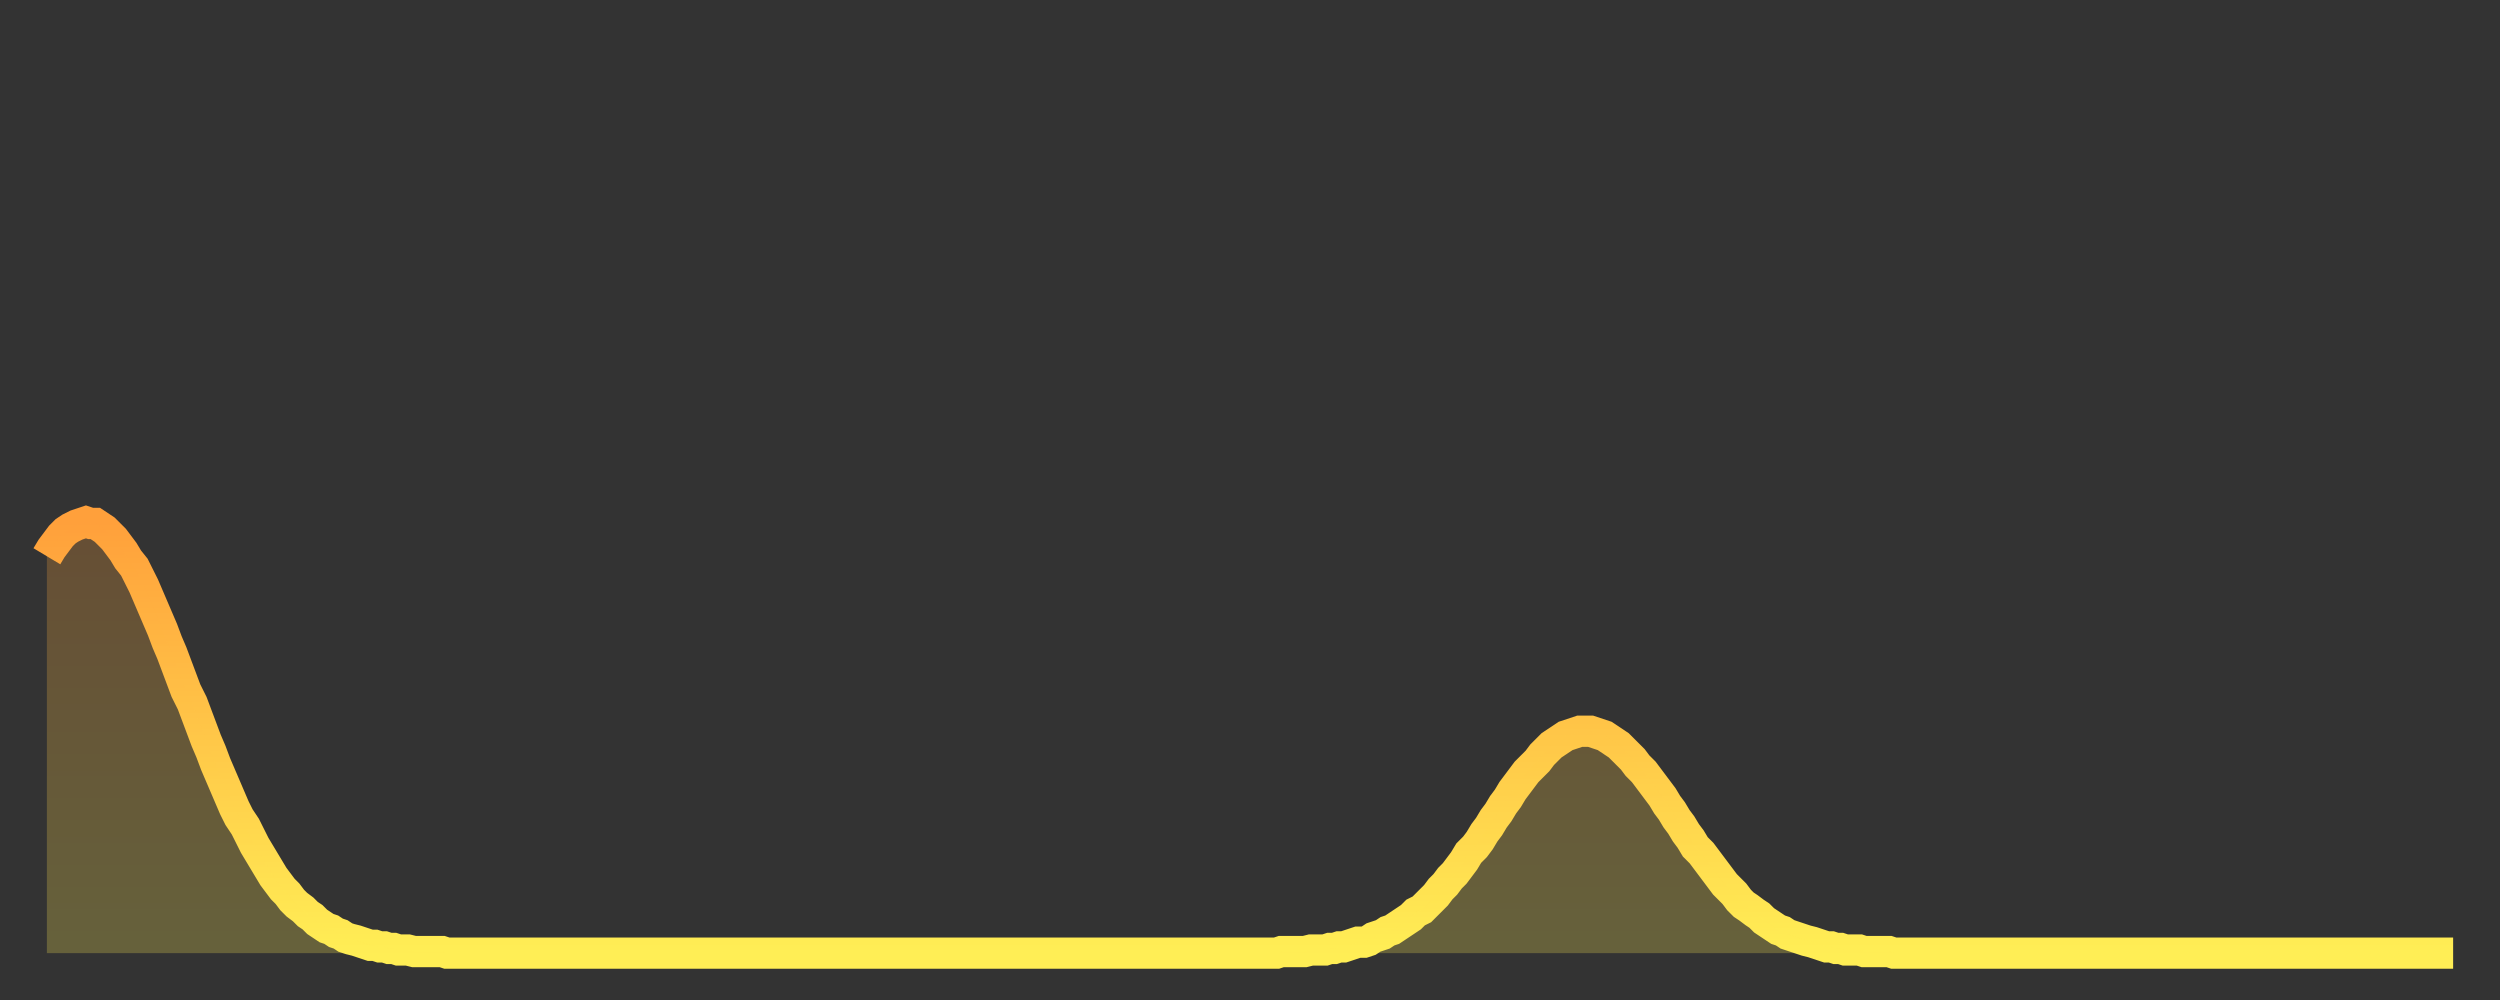 <?xml version="1.0" encoding="utf-8" ?>
<svg baseProfile="full" height="64" version="1.1" width="160" xmlns="http://www.w3.org/2000/svg" xmlns:ev="http://www.w3.org/2001/xml-events" xmlns:xlink="http://www.w3.org/1999/xlink"><rect width="100%" height="100%" fill="#333333" stroke="none"/><defs><linearGradient id="id16796" x1="0" x2="0" y1="0" y2="1"><stop offset="0%" stop-color="#ffa03b" /><stop offset="50%" stop-color="#ffc748" /><stop offset="100%" stop-color="#ffee55" /></linearGradient></defs><g transform="translate(3,3)"><g><path d="M 0.0 32.6 0.3 32.1 0.6 31.7 0.9 31.3 1.2 31.0 1.5 30.8 1.9 30.6 2.2 30.5 2.5 30.4 2.8 30.5 3.1 30.5 3.4 30.7 3.7 30.9 4.0 31.2 4.3 31.5 4.6 31.9 4.9 32.3 5.2 32.8 5.6 33.3 5.9 33.9 6.2 34.5 6.5 35.2 6.8 35.9 7.1 36.6 7.4 37.3 7.7 38.1 8.0 38.8 8.3 39.6 8.6 40.4 8.9 41.2 9.3 42.0 9.6 42.8 9.9 43.6 10.2 44.4 10.5 45.1 10.8 45.9 11.1 46.6 11.4 47.3 11.7 48.0 12.0 48.7 12.3 49.3 12.7 49.9 13.0 50.5 13.3 51.1 13.6 51.6 13.9 52.1 14.2 52.6 14.5 53.1 14.8 53.5 15.1 53.9 15.4 54.2 15.7 54.6 16.0 54.9 16.4 55.2 16.7 55.5 17.0 55.7 17.3 56.0 17.6 56.2 17.9 56.4 18.2 56.5 18.5 56.7 18.8 56.8 19.1 57.0 19.4 57.1 19.8 57.2 20.1 57.3 20.4 57.4 20.7 57.5 21.0 57.5 21.3 57.6 21.6 57.6 21.9 57.7 22.2 57.7 22.5 57.8 22.8 57.8 23.1 57.8 23.5 57.9 23.8 57.9 24.1 57.9 24.4 57.9 24.7 57.9 25.0 57.9 25.3 57.9 25.6 58.0 25.9 58.0 26.2 58.0 26.5 58.0 26.8 58.0 27.2 58.0 27.5 58.0 27.8 58.0 28.1 58.0 28.4 58.0 28.7 58.0 29.0 58.0 29.3 58.0 29.6 58.0 29.9 58.0 30.2 58.0 30.6 58.0 30.9 58.0 31.2 58.0 31.5 58.0 31.8 58.0 32.1 58.0 32.4 58.0 32.7 58.0 33.0 58.0 33.3 58.0 33.6 58.0 33.9 58.0 34.3 58.0 34.6 58.0 34.9 58.0 35.2 58.0 35.5 58.0 35.8 58.0 36.1 58.0 36.4 58.0 36.7 58.0 37.0 58.0 37.3 58.0 37.7 58.0 38.0 58.0 38.3 58.0 38.6 58.0 38.9 58.0 39.2 58.0 39.5 58.0 39.8 58.0 40.1 58.0 40.4 58.0 40.7 58.0 41.0 58.0 41.4 58.0 41.7 58.0 42.0 58.0 42.3 58.0 42.6 58.0 42.9 58.0 43.2 58.0 43.5 58.0 43.8 58.0 44.1 58.0 44.4 58.0 44.7 58.0 45.1 58.0 45.4 58.0 45.7 58.0 46.0 58.0 46.3 58.0 46.6 58.0 46.9 58.0 47.2 58.0 47.5 58.0 47.8 58.0 48.1 58.0 48.5 58.0 48.8 58.0 49.1 58.0 49.4 58.0 49.7 58.0 50.0 58.0 50.3 58.0 50.6 58.0 50.9 58.0 51.2 58.0 51.5 58.0 51.8 58.0 52.2 58.0 52.5 58.0 52.8 58.0 53.1 58.0 53.4 58.0 53.7 58.0 54.0 58.0 54.3 58.0 54.6 58.0 54.9 58.0 55.2 58.0 55.6 58.0 55.9 58.0 56.2 58.0 56.5 58.0 56.8 58.0 57.1 58.0 57.4 58.0 57.7 58.0 58.0 58.0 58.3 58.0 58.6 58.0 58.9 58.0 59.3 58.0 59.6 58.0 59.9 58.0 60.2 58.0 60.5 58.0 60.8 58.0 61.1 58.0 61.4 58.0 61.7 58.0 62.0 58.0 62.3 58.0 62.6 58.0 63.0 58.0 63.3 58.0 63.6 58.0 63.9 58.0 64.2 58.0 64.5 58.0 64.8 58.0 65.1 58.0 65.4 58.0 65.7 58.0 66.0 58.0 66.4 58.0 66.7 58.0 67.0 58.0 67.3 58.0 67.6 58.0 67.9 58.0 68.2 58.0 68.5 58.0 68.8 58.0 69.1 58.0 69.4 58.0 69.7 58.0 70.1 58.0 70.4 58.0 70.7 58.0 71.0 58.0 71.3 58.0 71.6 58.0 71.9 58.0 72.2 58.0 72.5 58.0 72.8 58.0 73.1 58.0 73.5 58.0 73.8 58.0 74.1 58.0 74.4 58.0 74.7 58.0 75.0 58.0 75.3 58.0 75.6 58.0 75.9 58.0 76.2 58.0 76.5 58.0 76.8 58.0 77.2 58.0 77.5 58.0 77.8 58.0 78.1 58.0 78.4 58.0 78.7 58.0 79.0 57.9 79.3 57.9 79.6 57.9 79.9 57.9 80.2 57.9 80.5 57.9 80.9 57.8 81.2 57.8 81.5 57.8 81.8 57.8 82.1 57.7 82.4 57.7 82.7 57.6 83.0 57.6 83.3 57.5 83.6 57.4 83.9 57.3 84.3 57.3 84.6 57.2 84.9 57.0 85.2 56.9 85.5 56.8 85.8 56.6 86.1 56.5 86.4 56.3 86.7 56.1 87.0 55.9 87.3 55.7 87.6 55.4 88.0 55.2 88.3 54.9 88.6 54.6 88.9 54.3 89.2 53.9 89.5 53.6 89.8 53.2 90.1 52.9 90.4 52.5 90.7 52.1 91.0 51.6 91.4 51.2 91.7 50.8 92.0 50.3 92.3 49.9 92.6 49.4 92.9 49.0 93.2 48.5 93.5 48.1 93.8 47.6 94.1 47.2 94.4 46.8 94.7 46.4 95.1 46.0 95.4 45.7 95.7 45.3 96.0 45.0 96.3 44.7 96.6 44.5 96.9 44.3 97.2 44.1 97.5 44.0 97.8 43.9 98.1 43.8 98.4 43.8 98.8 43.8 99.1 43.9 99.4 44.0 99.7 44.1 100.0 44.3 100.3 44.5 100.6 44.7 100.9 45.0 101.2 45.3 101.5 45.6 101.8 46.0 102.2 46.4 102.5 46.8 102.8 47.2 103.1 47.6 103.4 48.0 103.7 48.5 104.0 48.9 104.3 49.4 104.6 49.8 104.9 50.3 105.2 50.7 105.5 51.2 105.9 51.6 106.2 52.0 106.5 52.4 106.8 52.8 107.1 53.2 107.4 53.6 107.7 53.9 108.0 54.2 108.3 54.6 108.6 54.9 108.9 55.1 109.3 55.4 109.6 55.6 109.9 55.9 110.2 56.1 110.5 56.3 110.8 56.5 111.1 56.6 111.4 56.8 111.7 56.9 112.0 57.0 112.3 57.1 112.6 57.2 113.0 57.3 113.3 57.4 113.6 57.5 113.9 57.6 114.2 57.6 114.5 57.7 114.8 57.7 115.1 57.8 115.4 57.8 115.7 57.8 116.0 57.8 116.3 57.9 116.7 57.9 117.0 57.9 117.3 57.9 117.6 57.9 117.9 57.9 118.2 58.0 118.5 58.0 118.8 58.0 119.1 58.0 119.4 58.0 119.7 58.0 120.1 58.0 120.4 58.0 120.7 58.0 121.0 58.0 121.3 58.0 121.6 58.0 121.9 58.0 122.2 58.0 122.5 58.0 122.8 58.0 123.1 58.0 123.4 58.0 123.8 58.0 124.1 58.0 124.4 58.0 124.7 58.0 125.0 58.0 125.3 58.0 125.6 58.0 125.9 58.0 126.2 58.0 126.5 58.0 126.8 58.0 127.2 58.0 127.5 58.0 127.8 58.0 128.1 58.0 128.4 58.0 128.7 58.0 129.0 58.0 129.3 58.0 129.6 58.0 129.9 58.0 130.2 58.0 130.5 58.0 130.9 58.0 131.2 58.0 131.5 58.0 131.8 58.0 132.1 58.0 132.4 58.0 132.7 58.0 133.0 58.0 133.3 58.0 133.6 58.0 133.9 58.0 134.2 58.0 134.6 58.0 134.9 58.0 135.2 58.0 135.5 58.0 135.8 58.0 136.1 58.0 136.4 58.0 136.7 58.0 137.0 58.0 137.3 58.0 137.6 58.0 138.0 58.0 138.3 58.0 138.6 58.0 138.9 58.0 139.2 58.0 139.5 58.0 139.8 58.0 140.1 58.0 140.4 58.0 140.7 58.0 141.0 58.0 141.3 58.0 141.7 58.0 142.0 58.0 142.3 58.0 142.6 58.0 142.9 58.0 143.2 58.0 143.5 58.0 143.8 58.0 144.1 58.0 144.4 58.0 144.7 58.0 145.1 58.0 145.4 58.0 145.7 58.0 146.0 58.0 146.3 58.0 146.6 58.0 146.9 58.0 147.2 58.0 147.5 58.0 147.8 58.0 148.1 58.0 148.4 58.0 148.8 58.0 149.1 58.0 149.4 58.0 149.7 58.0 150.0 58.0 150.3 58.0 150.6 58.0 150.9 58.0 151.2 58.0 151.5 58.0 151.8 58.0 152.1 58.0 152.5 58.0 152.8 58.0 153.1 58.0 153.4 58.0 153.7 58.0 154.0 58.0" fill="none" id="graph-curve" opacity="1" stroke="url(#id16796)" stroke-width="2" /><path d="M 0 58 L 0.0 32.6 0.3 32.1 0.6 31.7 0.9 31.3 1.2 31.0 1.5 30.8 1.9 30.6 2.2 30.5 2.5 30.4 2.8 30.5 3.1 30.5 3.4 30.7 3.7 30.9 4.0 31.2 4.3 31.5 4.6 31.9 4.9 32.3 5.2 32.8 5.6 33.3 5.9 33.9 6.2 34.5 6.5 35.2 6.8 35.9 7.1 36.6 7.4 37.3 7.7 38.1 8.0 38.8 8.3 39.6 8.6 40.4 8.9 41.2 9.3 42.0 9.6 42.8 9.9 43.6 10.2 44.4 10.5 45.1 10.8 45.9 11.1 46.6 11.4 47.3 11.7 48.0 12.0 48.7 12.3 49.3 12.7 49.9 13.0 50.5 13.3 51.1 13.6 51.6 13.9 52.1 14.2 52.6 14.5 53.1 14.8 53.5 15.1 53.9 15.4 54.2 15.7 54.6 16.0 54.9 16.4 55.2 16.7 55.5 17.0 55.7 17.3 56.0 17.6 56.2 17.9 56.4 18.2 56.5 18.5 56.7 18.8 56.8 19.1 57.0 19.4 57.1 19.8 57.2 20.1 57.3 20.4 57.4 20.7 57.5 21.0 57.5 21.3 57.6 21.6 57.6 21.9 57.7 22.2 57.7 22.5 57.8 22.8 57.8 23.1 57.8 23.5 57.9 23.8 57.9 24.1 57.9 24.4 57.9 24.7 57.9 25.0 57.9 25.3 57.9 25.6 58.0 25.9 58.0 26.2 58.0 26.5 58.0 26.8 58.0 27.2 58.0 27.5 58.0 27.8 58.0 28.1 58.0 28.4 58.0 28.7 58.0 29.0 58.0 29.3 58.0 29.6 58.0 29.9 58.0 30.2 58.0 30.6 58.0 30.9 58.0 31.2 58.0 31.5 58.0 31.8 58.0 32.1 58.0 32.4 58.0 32.7 58.0 33.0 58.0 33.3 58.0 33.6 58.0 33.9 58.0 34.3 58.0 34.6 58.0 34.9 58.0 35.2 58.0 35.5 58.0 35.8 58.0 36.1 58.0 36.4 58.0 36.7 58.0 37.0 58.0 37.3 58.0 37.7 58.0 38.0 58.0 38.3 58.0 38.6 58.0 38.9 58.0 39.2 58.0 39.5 58.0 39.8 58.0 40.1 58.0 40.4 58.0 40.7 58.0 41.0 58.0 41.4 58.0 41.7 58.0 42.0 58.0 42.3 58.0 42.6 58.0 42.9 58.0 43.2 58.0 43.5 58.0 43.8 58.0 44.1 58.0 44.4 58.0 44.7 58.0 45.1 58.0 45.4 58.0 45.7 58.0 46.0 58.0 46.3 58.0 46.6 58.0 46.9 58.0 47.2 58.0 47.5 58.0 47.8 58.0 48.1 58.0 48.5 58.0 48.8 58.0 49.1 58.0 49.4 58.0 49.7 58.0 50.0 58.0 50.3 58.0 50.6 58.0 50.9 58.0 51.2 58.0 51.5 58.0 51.8 58.0 52.2 58.0 52.5 58.0 52.8 58.0 53.1 58.0 53.4 58.0 53.7 58.0 54.0 58.0 54.3 58.0 54.6 58.0 54.9 58.0 55.2 58.0 55.6 58.0 55.9 58.0 56.2 58.0 56.5 58.0 56.8 58.0 57.1 58.0 57.4 58.0 57.7 58.0 58.0 58.0 58.3 58.0 58.6 58.0 58.9 58.0 59.3 58.0 59.6 58.0 59.9 58.0 60.2 58.0 60.5 58.0 60.8 58.0 61.1 58.0 61.4 58.0 61.7 58.0 62.0 58.0 62.3 58.0 62.6 58.0 63.0 58.0 63.3 58.0 63.6 58.0 63.9 58.0 64.2 58.0 64.5 58.0 64.8 58.0 65.1 58.0 65.4 58.0 65.7 58.0 66.0 58.0 66.4 58.0 66.7 58.0 67.0 58.0 67.3 58.0 67.6 58.0 67.9 58.0 68.2 58.0 68.5 58.0 68.8 58.0 69.1 58.0 69.4 58.0 69.7 58.0 70.1 58.0 70.4 58.0 70.7 58.0 71.0 58.0 71.3 58.0 71.6 58.0 71.9 58.0 72.2 58.0 72.5 58.0 72.8 58.0 73.1 58.0 73.5 58.0 73.8 58.0 74.1 58.0 74.4 58.0 74.7 58.0 75.0 58.0 75.3 58.0 75.6 58.0 75.9 58.0 76.2 58.0 76.5 58.0 76.8 58.0 77.2 58.0 77.5 58.0 77.8 58.0 78.1 58.0 78.4 58.0 78.7 58.0 79.0 57.9 79.3 57.9 79.6 57.9 79.9 57.9 80.2 57.9 80.5 57.9 80.9 57.8 81.2 57.8 81.5 57.8 81.8 57.8 82.1 57.7 82.4 57.7 82.7 57.6 83.0 57.6 83.3 57.5 83.6 57.4 83.9 57.3 84.3 57.3 84.6 57.2 84.9 57.0 85.2 56.9 85.5 56.8 85.8 56.6 86.1 56.5 86.4 56.3 86.7 56.1 87.0 55.9 87.3 55.7 87.6 55.4 88.0 55.2 88.3 54.9 88.6 54.6 88.9 54.3 89.2 53.9 89.5 53.6 89.8 53.2 90.1 52.9 90.4 52.5 90.7 52.1 91.0 51.6 91.4 51.2 91.7 50.8 92.0 50.3 92.3 49.9 92.6 49.4 92.9 49.0 93.2 48.5 93.5 48.1 93.8 47.6 94.1 47.2 94.4 46.8 94.7 46.4 95.1 46.0 95.4 45.7 95.7 45.3 96.0 45.0 96.3 44.7 96.6 44.5 96.9 44.3 97.2 44.1 97.5 44.0 97.8 43.9 98.1 43.8 98.4 43.8 98.8 43.8 99.1 43.9 99.4 44.0 99.7 44.1 100.0 44.3 100.3 44.5 100.6 44.7 100.9 45.0 101.2 45.3 101.5 45.6 101.8 46.0 102.2 46.4 102.5 46.8 102.8 47.2 103.1 47.6 103.4 48.0 103.7 48.5 104.0 48.9 104.3 49.4 104.6 49.8 104.9 50.3 105.2 50.7 105.5 51.2 105.9 51.6 106.2 52.0 106.5 52.4 106.8 52.8 107.1 53.2 107.4 53.6 107.7 53.9 108.0 54.2 108.3 54.6 108.6 54.9 108.9 55.1 109.3 55.4 109.6 55.6 109.9 55.9 110.2 56.1 110.5 56.3 110.8 56.5 111.1 56.6 111.4 56.8 111.7 56.9 112.0 57.0 112.3 57.1 112.6 57.2 113.0 57.3 113.3 57.4 113.6 57.5 113.9 57.6 114.2 57.6 114.5 57.7 114.8 57.7 115.1 57.8 115.4 57.8 115.7 57.8 116.0 57.8 116.3 57.9 116.7 57.9 117.0 57.9 117.3 57.9 117.6 57.9 117.9 57.9 118.2 58.0 118.5 58.0 118.8 58.0 119.1 58.0 119.4 58.0 119.7 58.0 120.1 58.0 120.4 58.0 120.7 58.0 121.0 58.0 121.3 58.0 121.6 58.0 121.9 58.0 122.2 58.0 122.5 58.0 122.8 58.0 123.1 58.0 123.4 58.0 123.8 58.0 124.1 58.0 124.4 58.0 124.7 58.0 125.0 58.0 125.3 58.0 125.6 58.0 125.9 58.0 126.2 58.0 126.5 58.0 126.8 58.0 127.2 58.0 127.5 58.0 127.8 58.0 128.1 58.0 128.4 58.0 128.7 58.0 129.0 58.0 129.3 58.0 129.6 58.0 129.9 58.0 130.2 58.0 130.5 58.0 130.9 58.0 131.2 58.0 131.5 58.0 131.8 58.0 132.1 58.0 132.4 58.0 132.7 58.0 133.0 58.0 133.3 58.0 133.6 58.0 133.9 58.0 134.2 58.0 134.6 58.0 134.9 58.0 135.2 58.0 135.5 58.0 135.8 58.0 136.1 58.0 136.4 58.0 136.7 58.0 137.0 58.0 137.3 58.0 137.6 58.0 138.0 58.0 138.3 58.0 138.6 58.0 138.9 58.0 139.2 58.0 139.5 58.0 139.8 58.0 140.1 58.0 140.4 58.0 140.7 58.0 141.0 58.0 141.3 58.0 141.7 58.0 142.0 58.0 142.3 58.0 142.6 58.0 142.9 58.0 143.2 58.0 143.5 58.0 143.8 58.0 144.1 58.0 144.4 58.0 144.7 58.0 145.1 58.0 145.4 58.0 145.7 58.0 146.0 58.0 146.3 58.0 146.6 58.0 146.9 58.0 147.2 58.0 147.5 58.0 147.8 58.0 148.1 58.0 148.4 58.0 148.8 58.0 149.1 58.0 149.4 58.0 149.7 58.0 150.0 58.0 150.3 58.0 150.6 58.0 150.9 58.0 151.2 58.0 151.5 58.0 151.8 58.0 152.1 58.0 152.5 58.0 152.8 58.0 153.1 58.0 153.4 58.0 153.7 58.0 154.0 58.0 154 58" fill="url(#id16796)" fill-opacity=".25" id="graph-shadow" /></g></g></svg>